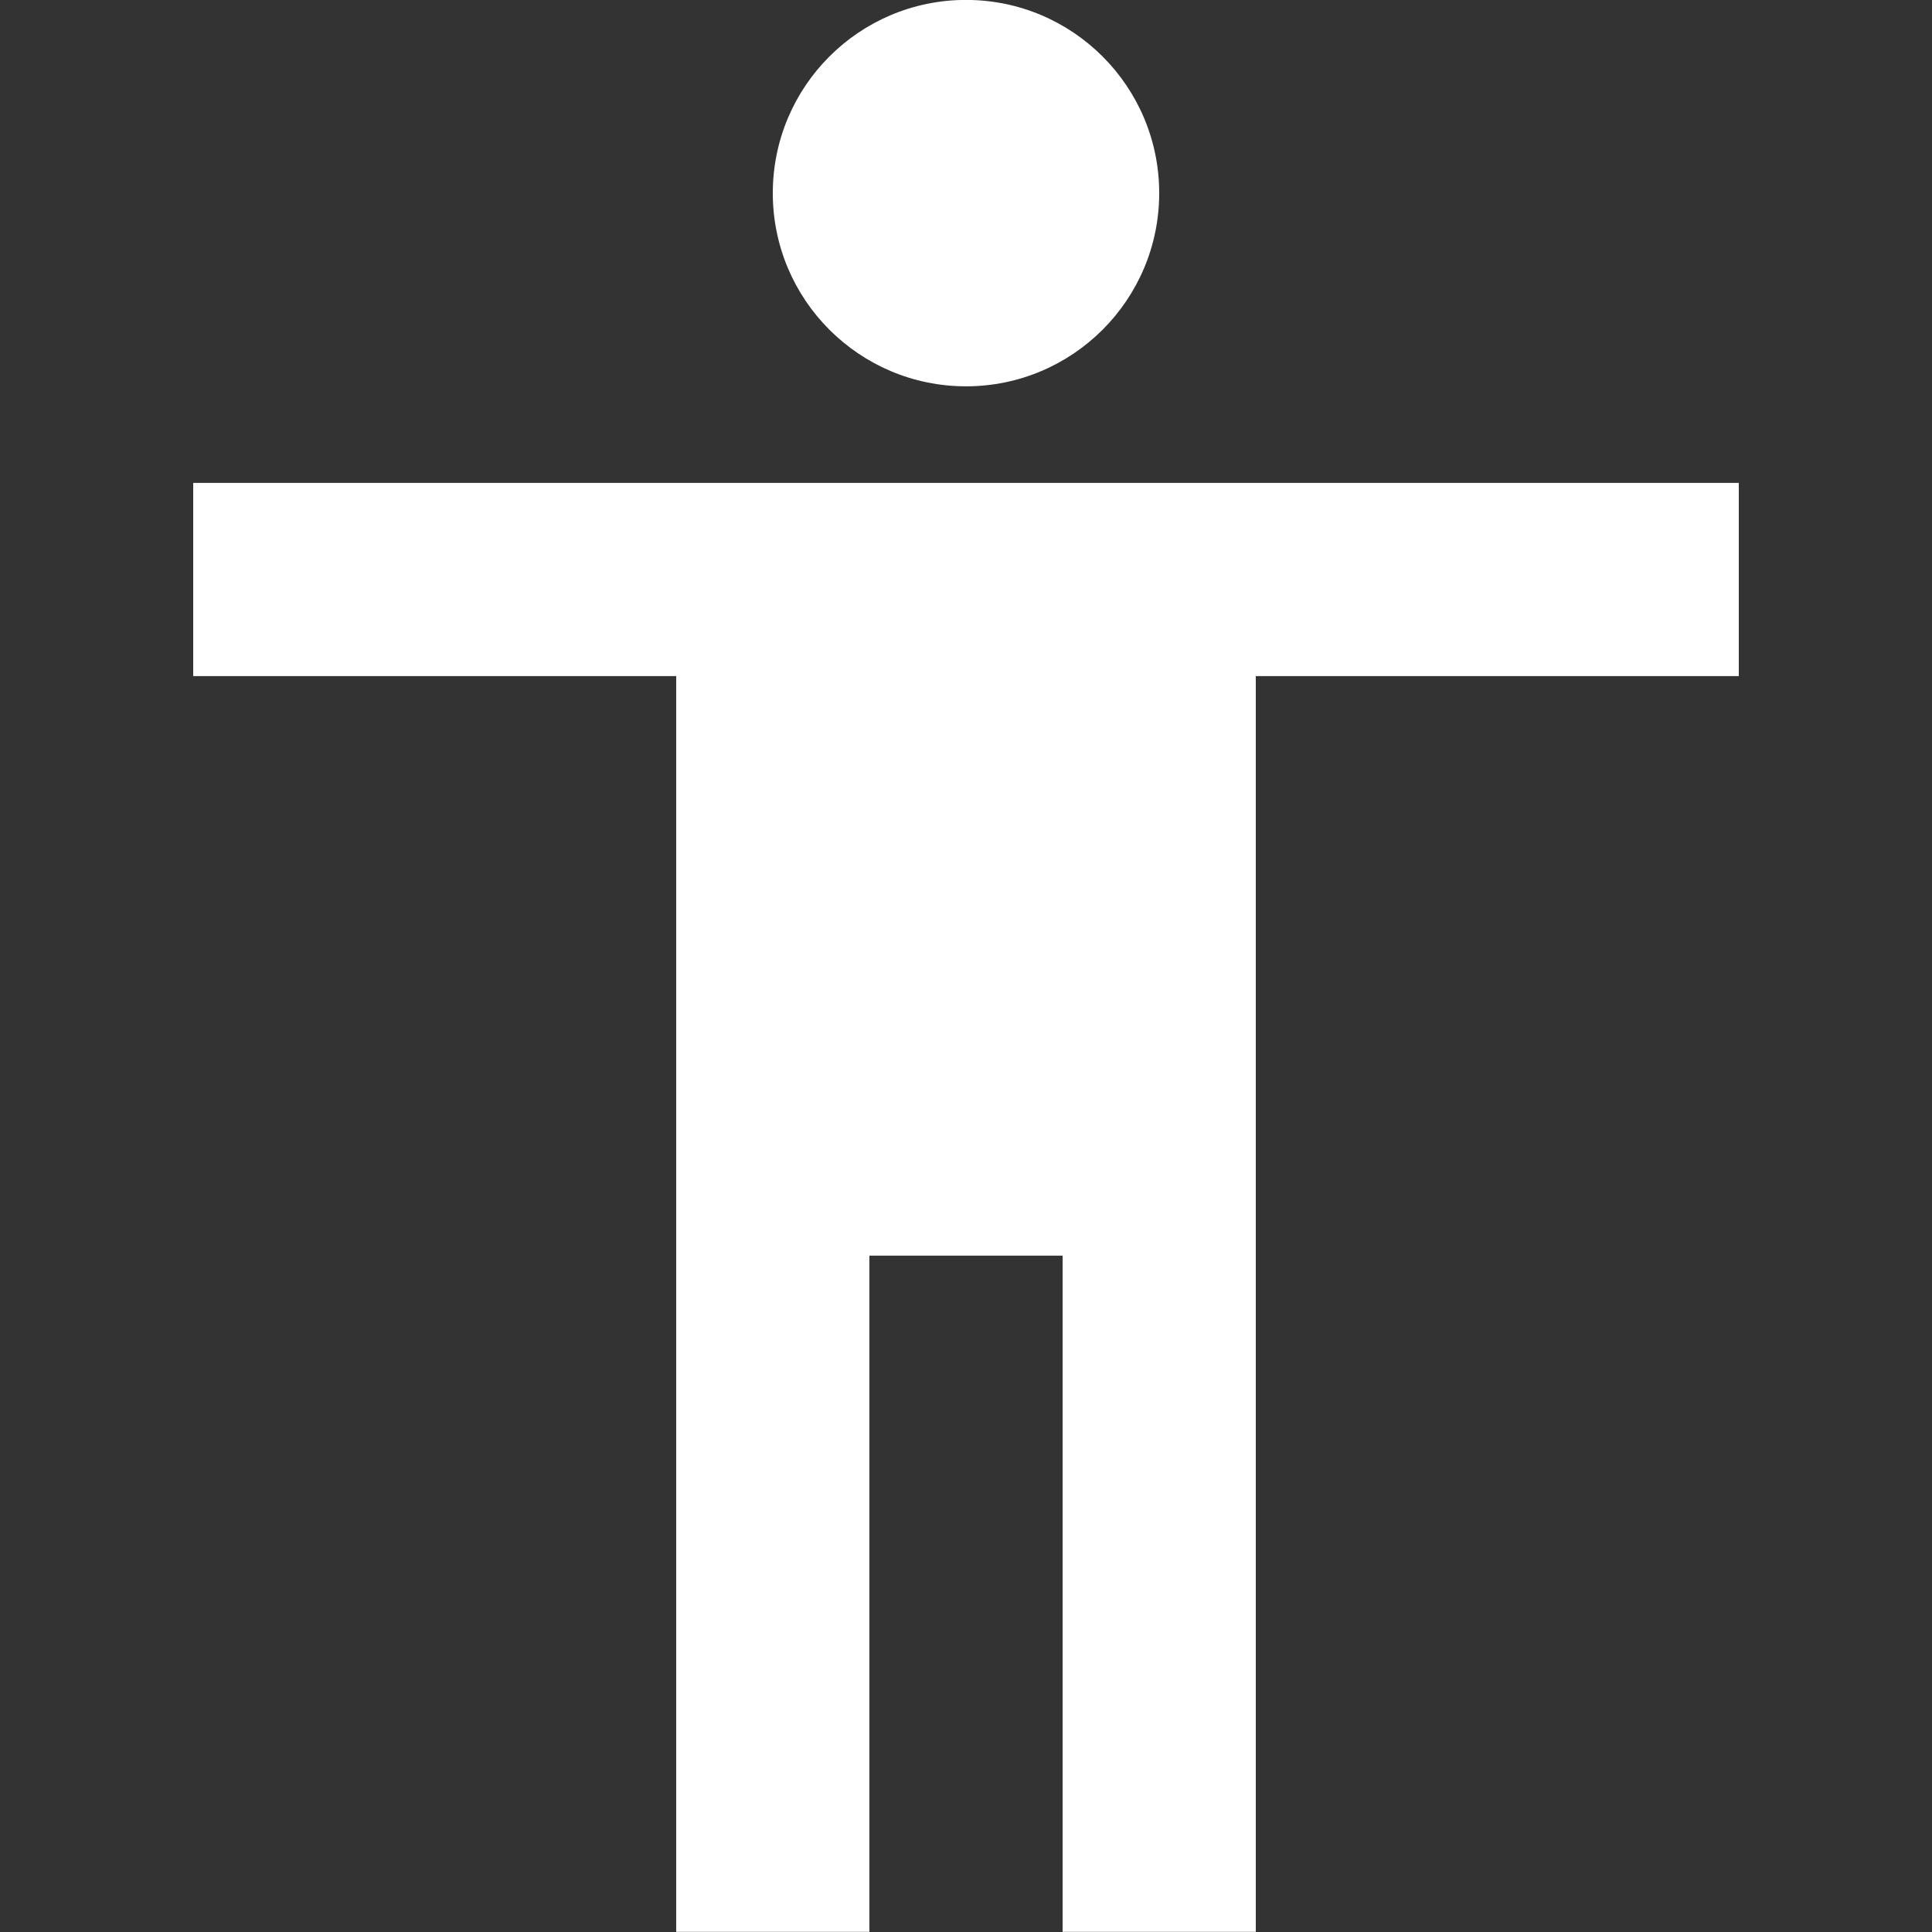 <?xml version="1.0" encoding="UTF-8"?>
<svg xmlns="http://www.w3.org/2000/svg" width="24" height="24" viewBox="0 0 24 24" fill="none">
  <rect x="0" y="0" width="24" height="24" fill="#333333" stroke="none"/>
  <g clip-path="url(#clip0_6988_8225)">
    <path d="M12 4.799C13.325 4.799 14.4 3.724 14.4 2.399C14.4 1.073 13.325 -0.001 12 -0.001C10.675 -0.001 9.6 1.073 9.6 2.399C9.6 3.724 10.675 4.799 12 4.799Z" fill="white"></path>
    <path d="M15.6 23.998V8.399H21.6V5.999H2.4V8.399H8.4V23.998H10.8V15.598H13.2V23.998H15.6Z" fill="white"></path>
  </g>
  <defs>
    <clipPath id="clip0_6988_8225">
      <rect width="24" height="24" fill="white" transform="translate(0 -0.001)"></rect>
    </clipPath>
  </defs>
</svg>

